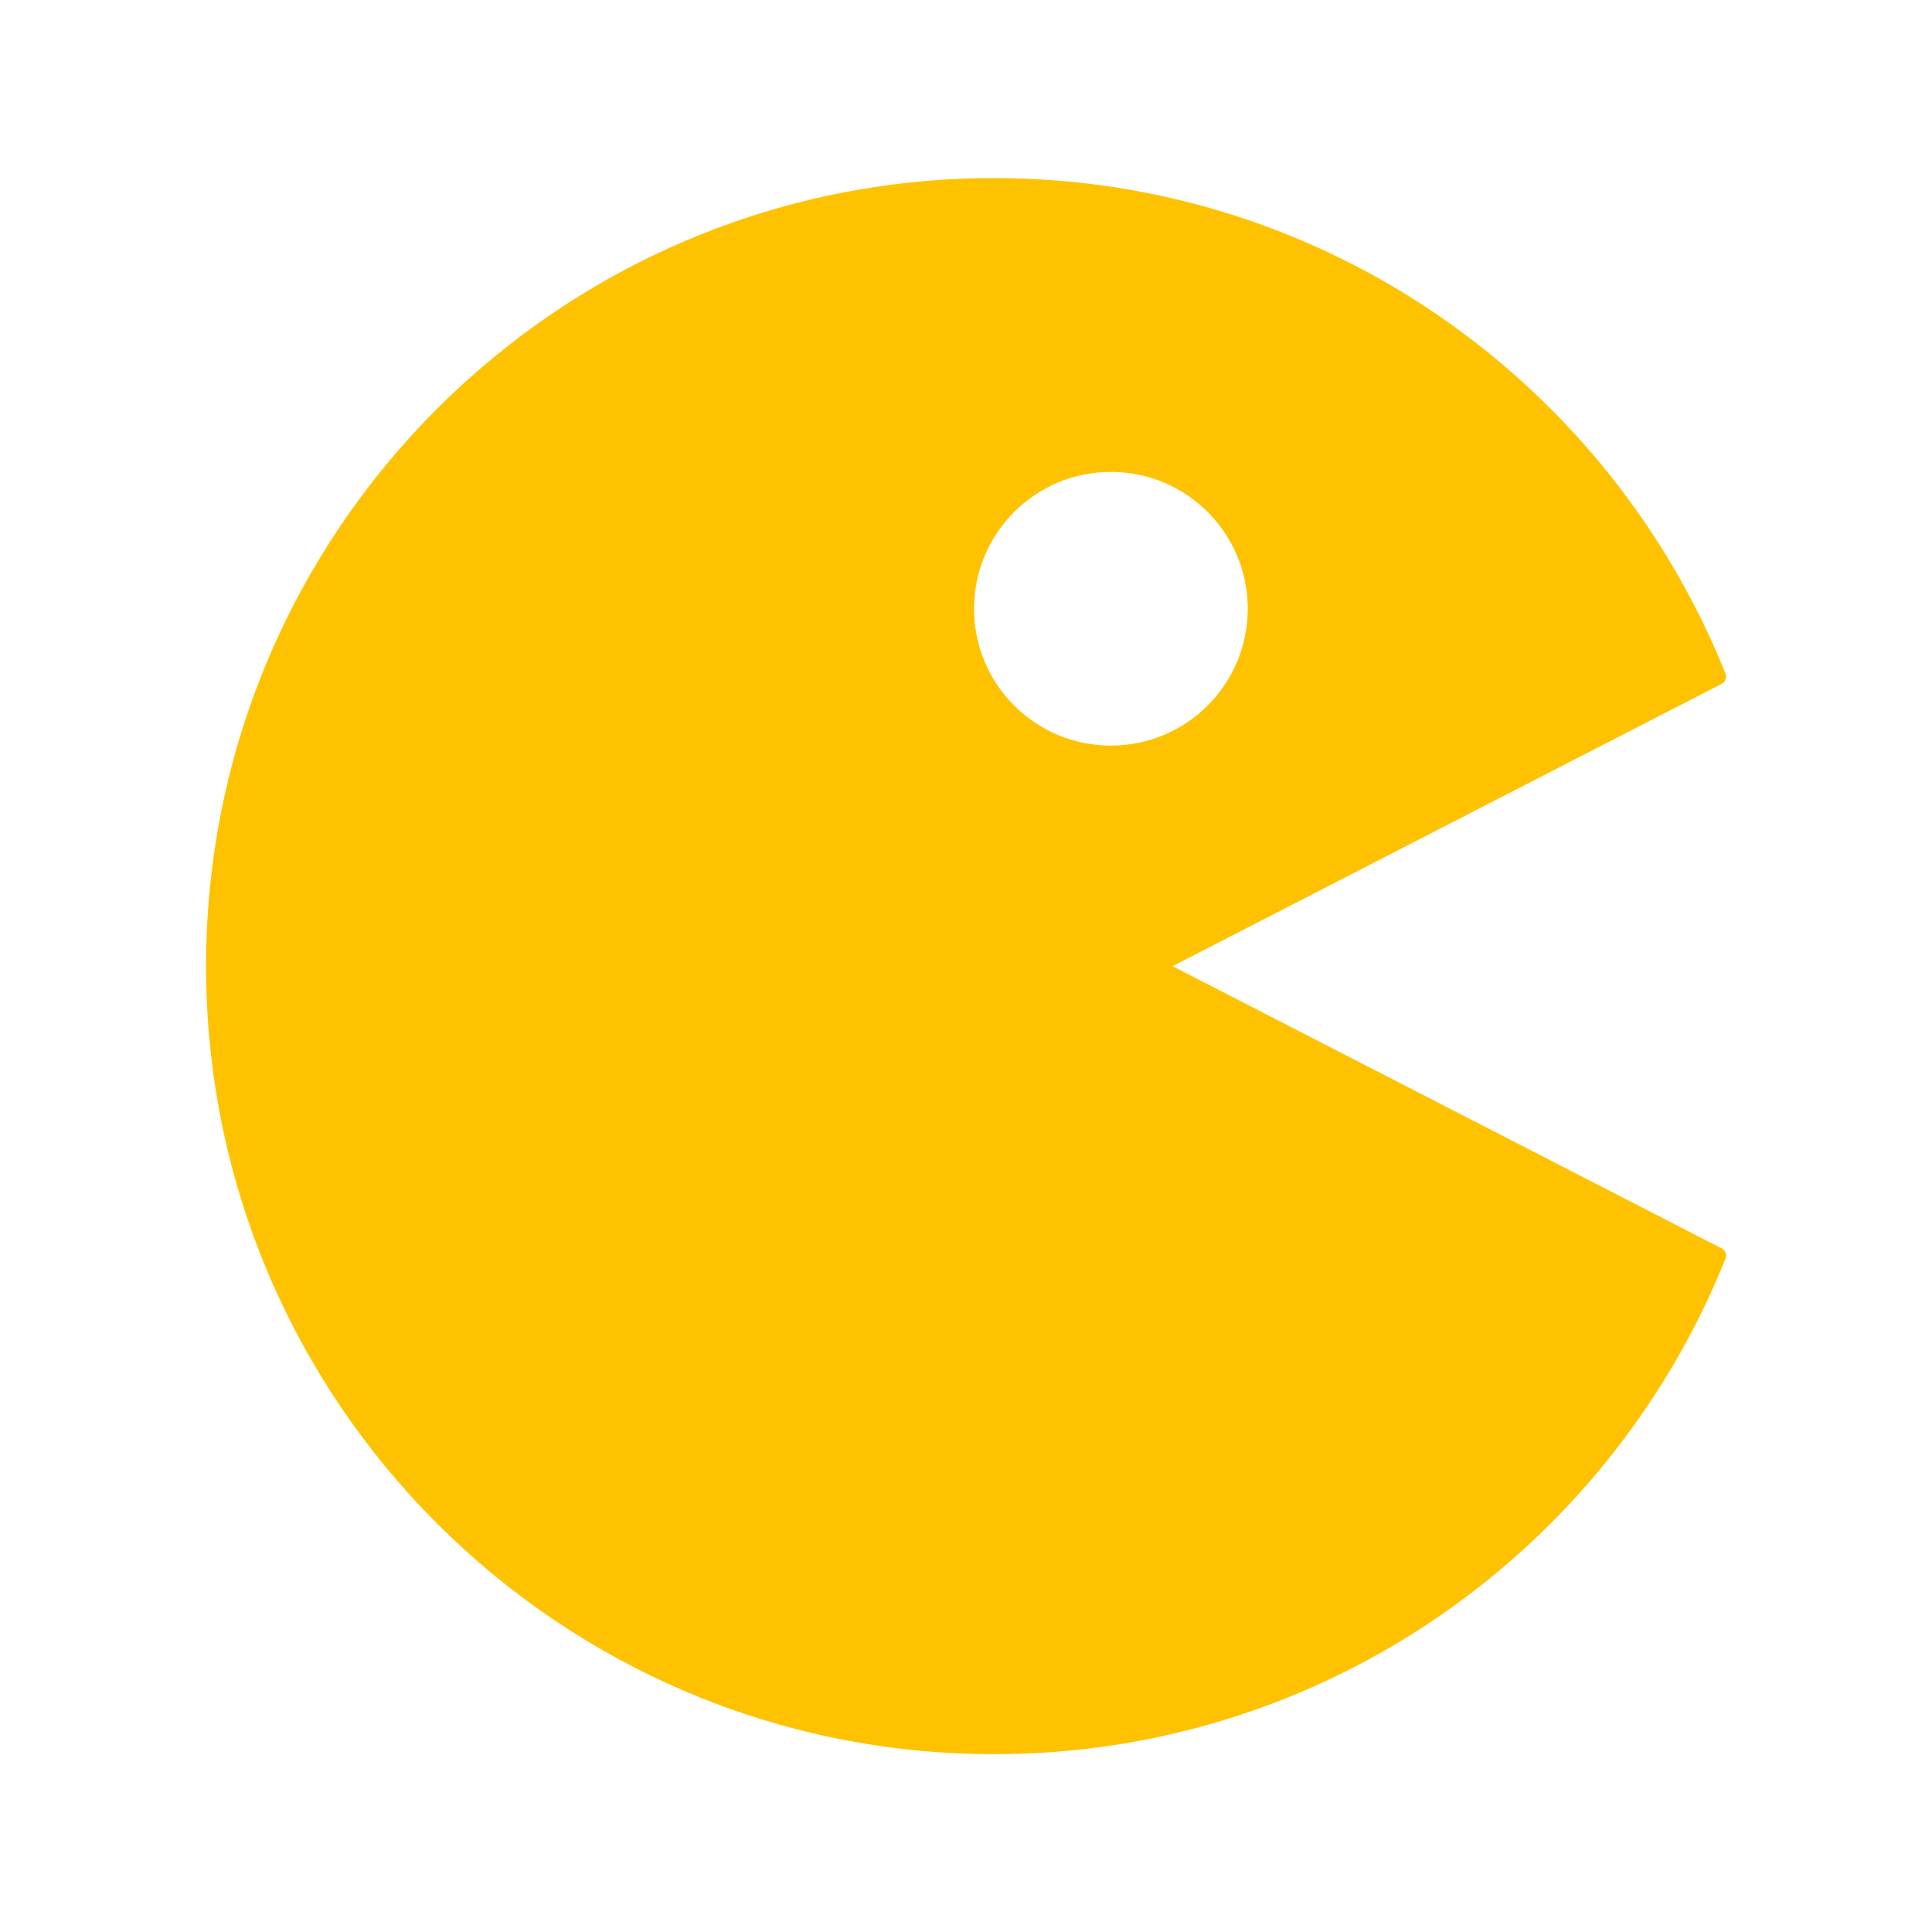 <svg width="24" height="24" viewBox="0 0 24 24" fill="none" xmlns="http://www.w3.org/2000/svg">
    <path fill-rule="evenodd" clip-rule="evenodd"
        d="M21.342 8.406L14.347 12.002L21.342 15.597C19.913 19.166 16.429 21.691 12.349 21.691C6.998 21.691 2.66 17.353 2.66 12.002C2.66 6.651 6.998 2.312 12.349 2.312C16.429 2.312 19.913 4.837 21.342 8.406ZM15.6 7.562C15.6 8.556 14.794 9.362 13.8 9.362C12.806 9.362 12 8.556 12 7.562C12 6.568 12.806 5.762 13.8 5.762C14.794 5.762 15.6 6.568 15.6 7.562Z"
        fill="#FFC200" />
    <path
        d="M14.347 12.002L14.301 11.913C14.268 11.93 14.247 11.964 14.247 12.002C14.247 12.039 14.268 12.074 14.301 12.091L14.347 12.002ZM21.342 8.406L21.387 8.495C21.433 8.472 21.454 8.417 21.435 8.369L21.342 8.406ZM21.342 15.597L21.435 15.634C21.454 15.586 21.433 15.532 21.387 15.508L21.342 15.597ZM14.393 12.091L21.387 8.495L21.296 8.317L14.301 11.913L14.393 12.091ZM21.387 15.508L14.393 11.913L14.301 12.091L21.296 15.686L21.387 15.508ZM12.349 21.791C16.471 21.791 19.991 19.24 21.435 15.634L21.249 15.56C19.835 19.093 16.387 21.591 12.349 21.591V21.791ZM2.56 12.002C2.56 17.408 6.943 21.791 12.349 21.791V21.591C7.053 21.591 2.76 17.298 2.76 12.002H2.56ZM12.349 2.212C6.943 2.212 2.56 6.595 2.56 12.002H2.76C2.76 6.706 7.053 2.413 12.349 2.413V2.212ZM21.435 8.369C19.991 4.763 16.471 2.212 12.349 2.212V2.413C16.387 2.413 19.835 4.911 21.249 8.444L21.435 8.369ZM13.8 9.462C14.849 9.462 15.7 8.611 15.7 7.562H15.5C15.5 8.501 14.739 9.262 13.8 9.262V9.462ZM11.9 7.562C11.9 8.611 12.751 9.462 13.8 9.462V9.262C12.861 9.262 12.1 8.501 12.1 7.562H11.9ZM13.8 5.662C12.751 5.662 11.9 6.512 11.9 7.562H12.1C12.1 6.623 12.861 5.862 13.8 5.862V5.662ZM15.7 7.562C15.7 6.512 14.849 5.662 13.8 5.662V5.862C14.739 5.862 15.5 6.623 15.5 7.562H15.7Z"
        fill="#FFC200" />
</svg>